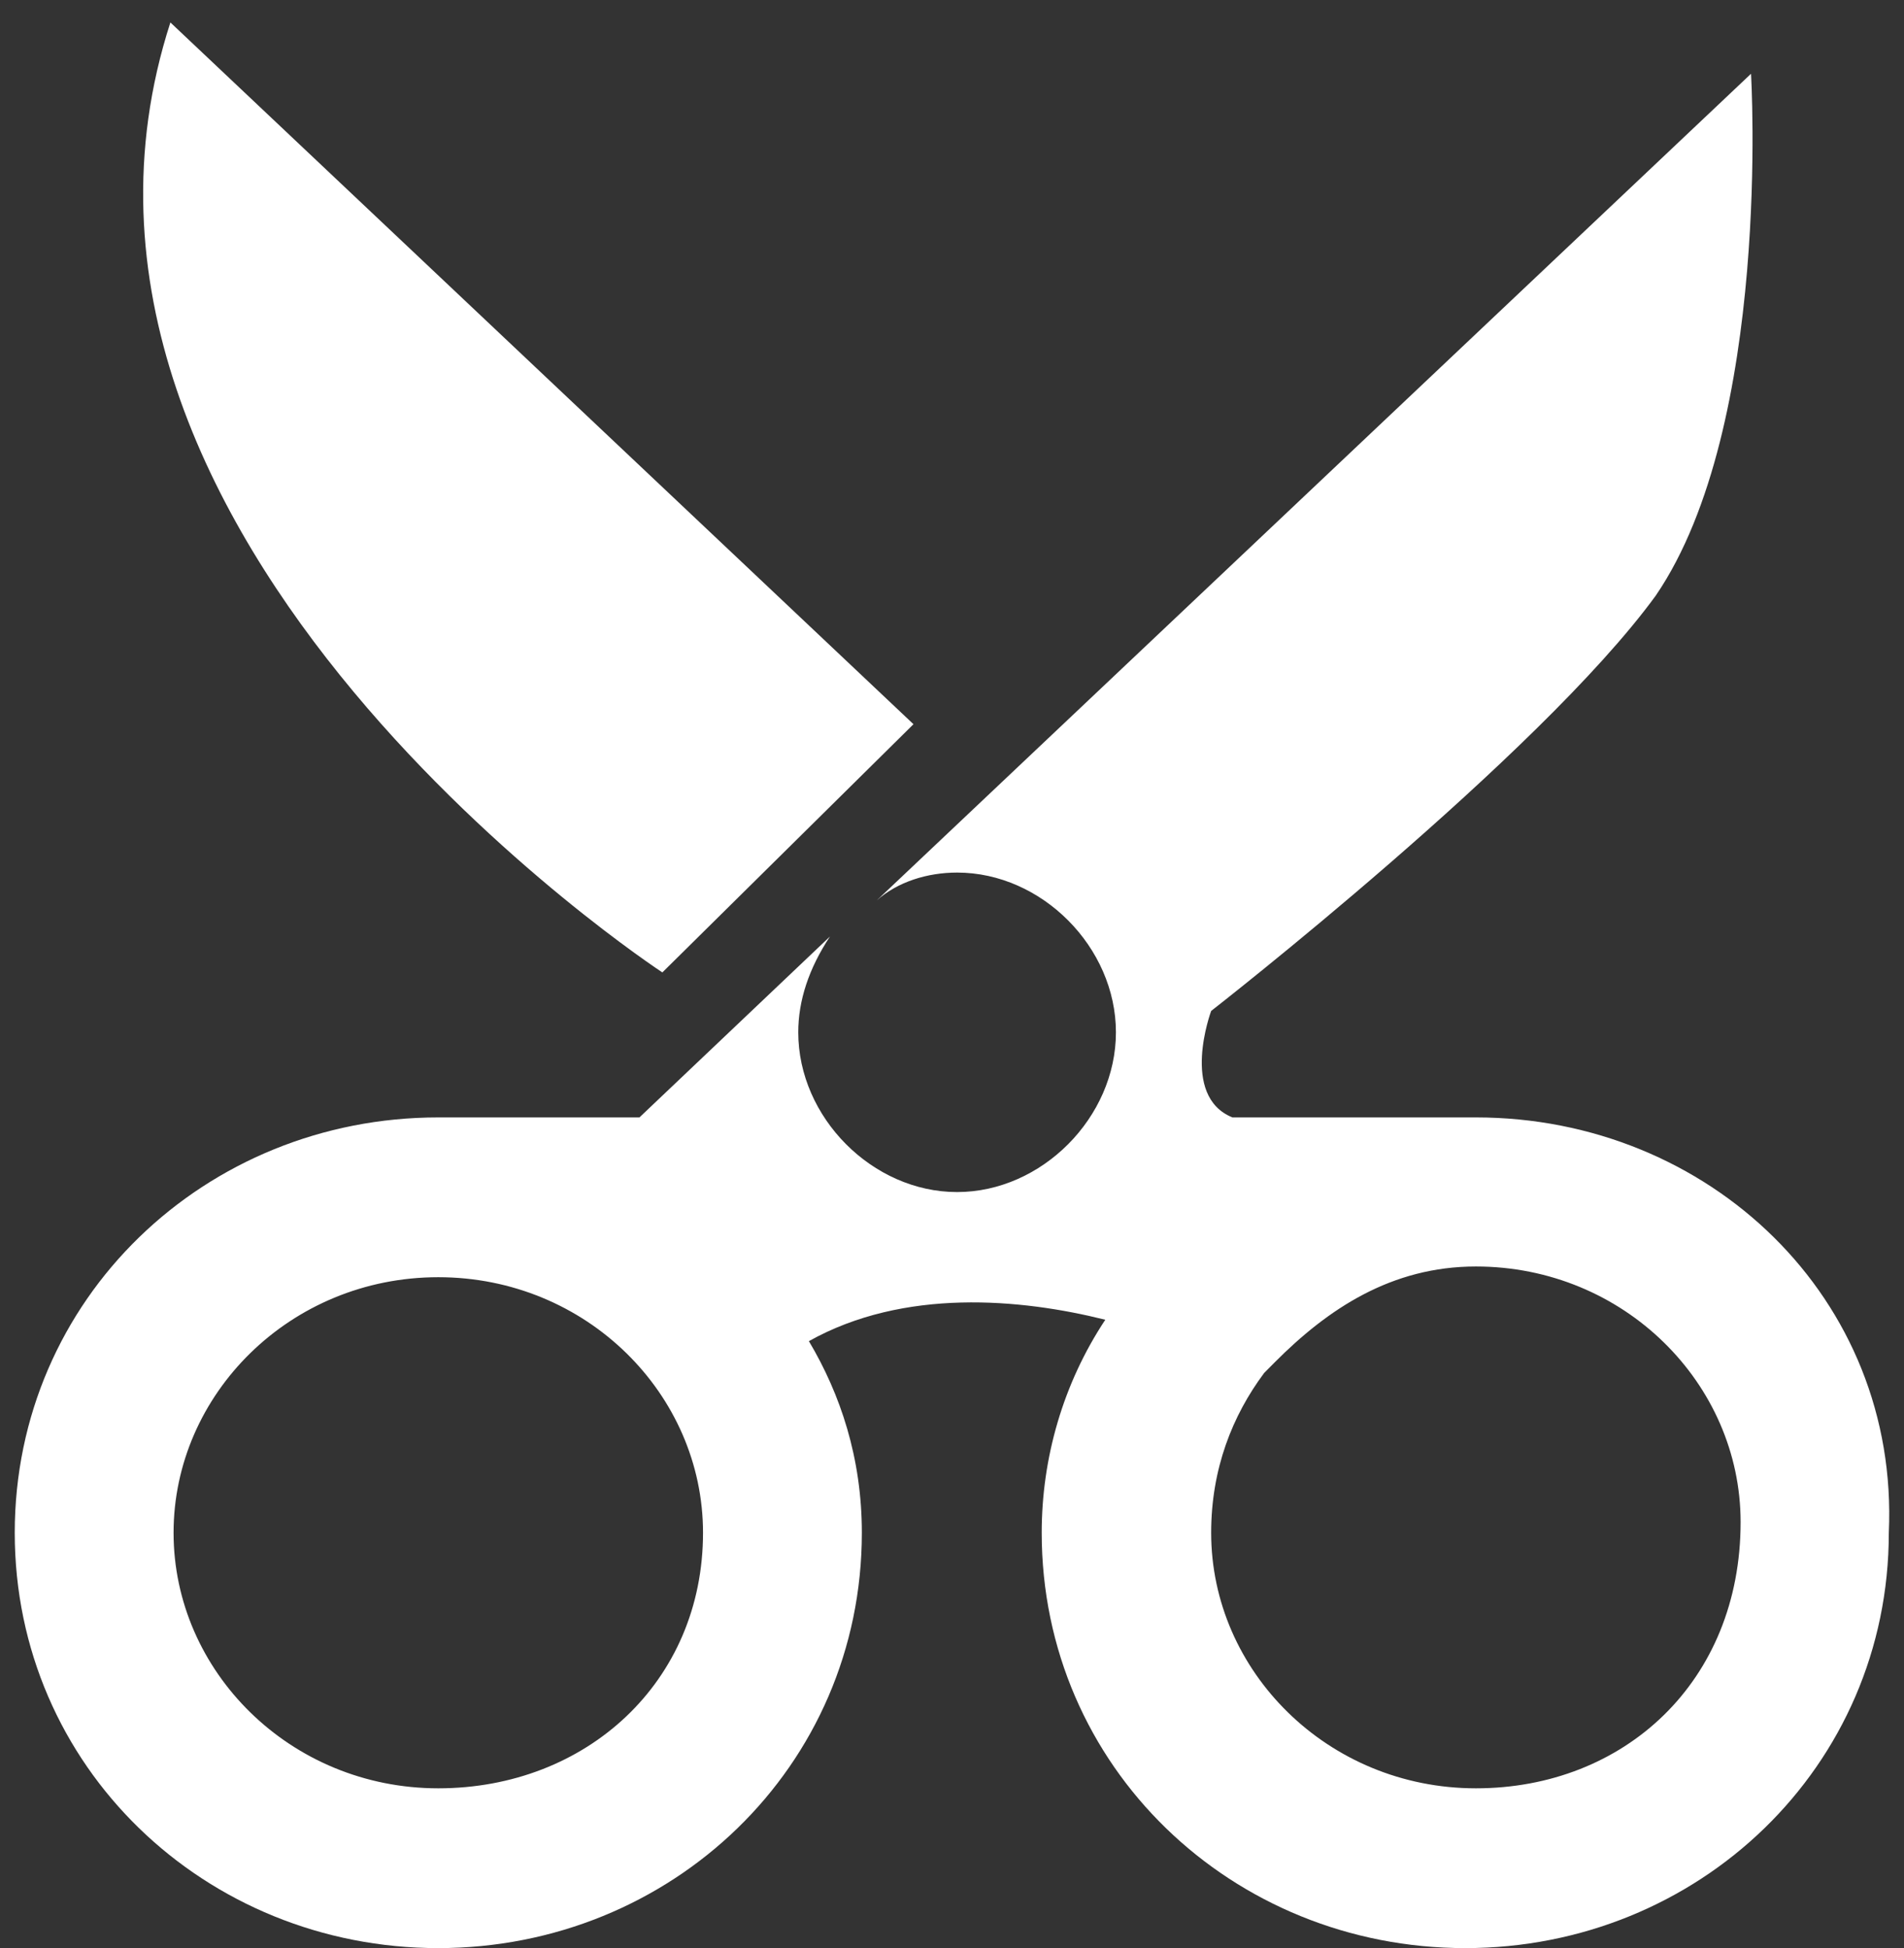 <svg width="43" height="44" viewBox="0 0 43 44" fill="none" xmlns="http://www.w3.org/2000/svg">
<rect x="0" y="0" width="43" height="44" fill="#333333" stroke="none"/>
<path fill-rule="evenodd" clip-rule="evenodd" d="M20.63 16.357L14.959 21.963C14.959 21.963 0.066 12.214 3.848 0.507L20.63 16.357ZM27.833 25.238H33.332C38.594 25.238 42.897 29.325 42.657 34.619C42.657 39.908 38.354 44 33.092 44C27.829 44 23.526 39.913 23.526 34.619C23.526 32.933 24.006 31.252 24.962 29.808C23.051 29.33 20.419 29.088 18.268 30.291C18.983 31.494 19.464 32.933 19.464 34.619C19.464 39.908 15.161 44 9.898 44C4.636 44 0.333 39.908 0.333 34.619C0.333 29.33 4.636 25.238 9.898 25.238H14.441L18.744 21.152C18.268 21.872 18.028 22.596 18.028 23.316C18.028 25.238 19.704 26.924 21.615 26.924C23.526 26.924 25.202 25.238 25.202 23.316C25.202 21.393 23.526 19.708 21.615 19.708C20.944 19.708 20.273 19.916 19.797 20.34L39.545 1.666C39.545 1.666 40.025 9.603 37.394 13.452C34.767 17.061 27.353 22.833 27.353 22.833C27.353 22.833 26.638 24.755 27.833 25.238ZM19.704 20.427C19.734 20.397 19.765 20.368 19.797 20.34L19.704 20.427ZM3.92 34.619C3.92 37.744 6.551 40.391 9.898 40.391C13.245 40.391 15.877 37.986 15.877 34.619C15.877 31.489 13.245 28.847 9.898 28.847C6.551 28.847 3.92 31.494 3.92 34.619ZM27.353 34.619C27.353 37.744 29.985 40.391 33.332 40.391C36.678 40.391 39.31 37.986 39.31 34.378C39.31 31.252 36.678 28.605 33.332 28.605C31.42 28.605 29.985 29.567 28.789 30.769L28.549 31.011C27.833 31.972 27.353 33.175 27.353 34.619Z" fill="white"/>
</svg>
